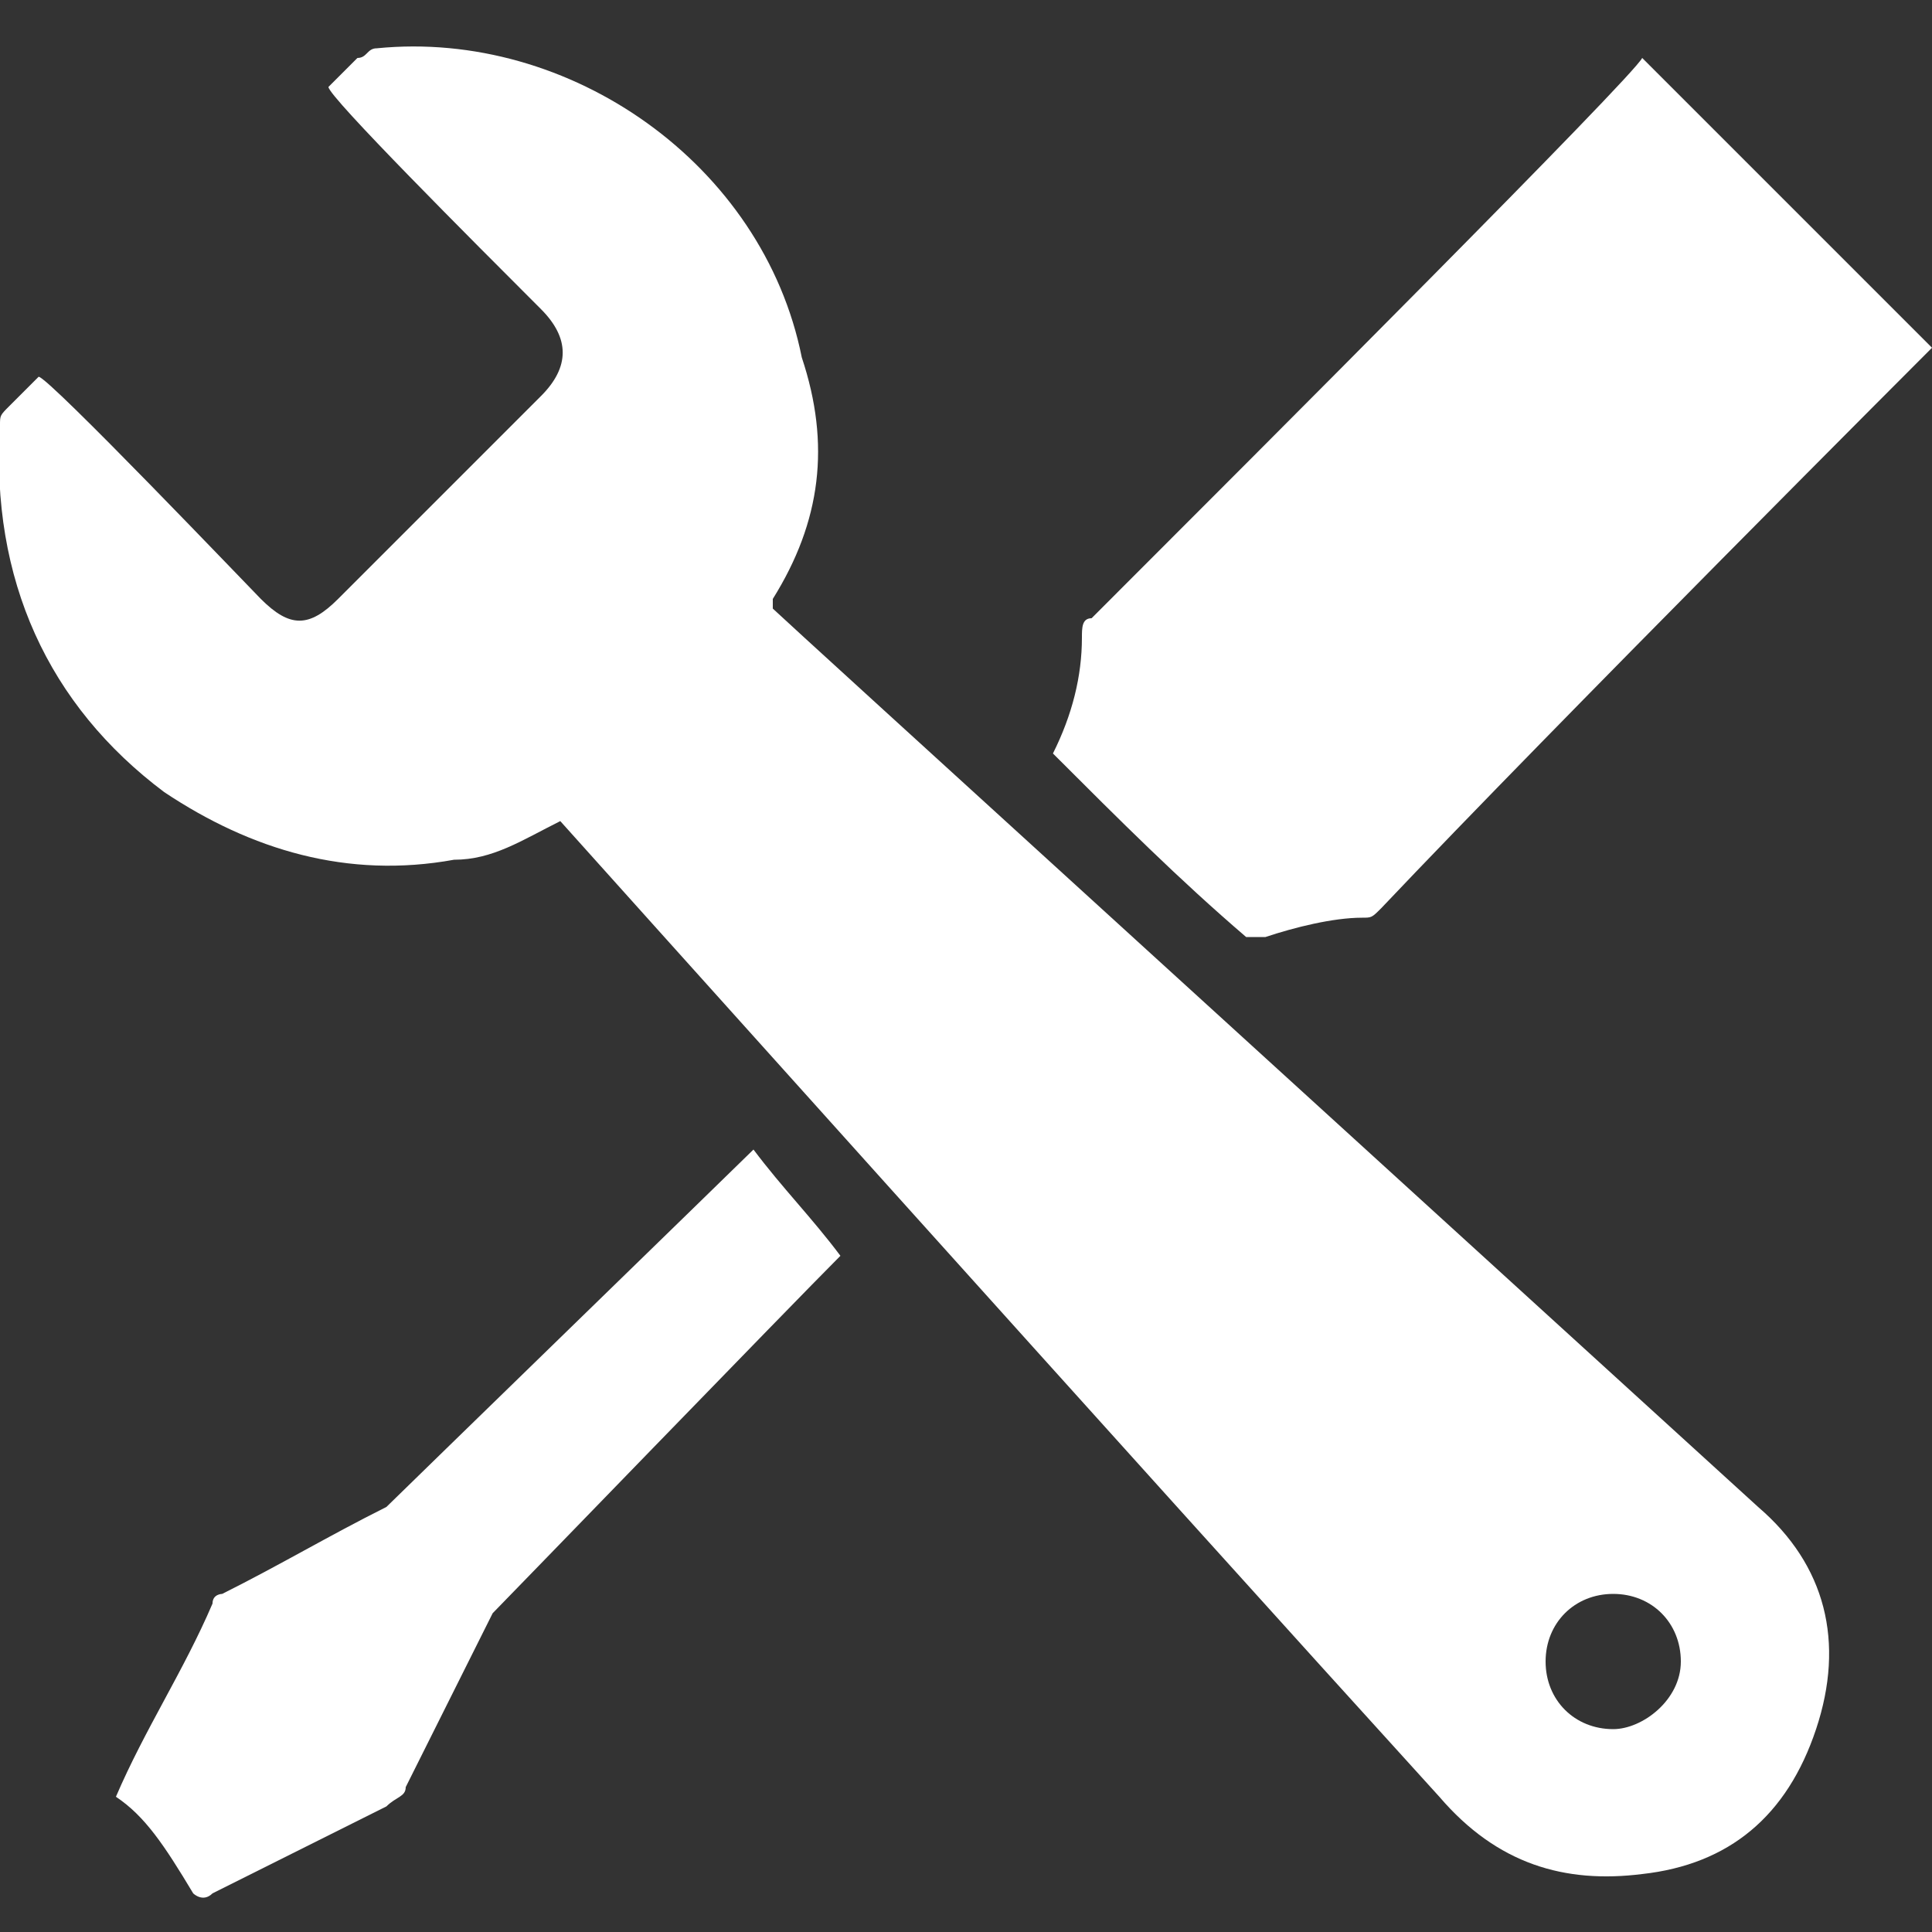 <?xml version="1.0" encoding="utf-8"?>
<!-- Generator: Adobe Illustrator 25.2.0, SVG Export Plug-In . SVG Version: 6.00 Build 0)  -->
<svg version="1.1" id="Calque_1" xmlns="http://www.w3.org/2000/svg" xmlns:xlink="http://www.w3.org/1999/xlink" x="0px" y="0px"
	 width="20px" height="20px" viewBox="0 0 20 20" style="enable-background:new 0 0 20 20;" xml:space="preserve">
<rect x="0" y="0" width="20" height="20" fill="#333333" stroke="none"/>
<style type="text/css">
	.st0{fill:#FFFFFF;}
</style>
<g>
	<path class="st0" d="M3.4,0.9c0.1-0.1,0.2-0.2,0.3-0.3c0.1,0,0.1-0.1,0.2-0.1c2-0.2,4,1.2,4.4,3.2C8.6,4.6,8.5,5.4,8,6.2
		c0,0,0,0.1,0,0.1c0.1,0.1,6.8,6.2,10.2,9.3c0.7,0.6,0.9,1.4,0.6,2.3c-0.3,0.9-0.9,1.4-1.8,1.5c-0.8,0.1-1.5-0.1-2.1-0.8
		c-3-3.3-9.1-10.1-9.1-10.1C5.4,8.7,5.1,8.9,4.7,8.9c-1.1,0.2-2.1-0.1-3-0.7C0.5,7.3-0.1,6,0,4.4c0-0.1,0-0.1,0.1-0.2
		C0.2,4.1,0.3,4,0.4,3.9c0.1,0,2.2,2.2,2.3,2.3c0.3,0.3,0.5,0.3,0.8,0c0.7-0.7,1.4-1.4,2.1-2.1c0.3-0.3,0.3-0.6,0-0.9
		C4.9,2.5,3.4,1,3.4,0.9z M17.4,17.2c0-0.4-0.3-0.7-0.7-0.7c-0.4,0-0.7,0.3-0.7,0.7c0,0.4,0.3,0.7,0.7,0.7
		C17,17.9,17.4,17.6,17.4,17.2z"/>
	<path class="st0" d="M10.9,7.8c0.2-0.4,0.3-0.8,0.3-1.2c0-0.1,0-0.2,0.1-0.2c1.8-1.8,5.6-5.6,5.7-5.8c1,1,2,2,3,3
		c0,0-3.9,3.9-5.7,5.8c-0.1,0.1-0.1,0.1-0.2,0.1c-0.3,0-0.7,0.1-1,0.2c0,0-0.1,0-0.2,0C12.2,9.1,11.6,8.5,10.9,7.8
		C10.9,7.8,10.9,7.8,10.9,7.8z"/>
	<path class="st0" d="M1.2,18.6c0.3-0.7,0.7-1.3,1-2c0-0.1,0.1-0.1,0.1-0.1c0.6-0.3,1.1-0.6,1.7-0.9c0.1-0.1,3.7-3.6,3.8-3.7
		c0.3,0.4,0.6,0.7,0.9,1.1c-0.5,0.5-3.5,3.6-3.6,3.7c-0.3,0.6-0.6,1.2-0.9,1.8c0,0.1-0.1,0.1-0.2,0.2c-0.6,0.3-1.2,0.6-1.8,0.9
		c-0.1,0.1-0.2,0-0.2,0C1.7,19.1,1.5,18.8,1.2,18.6z"/>
</g>
</svg>
